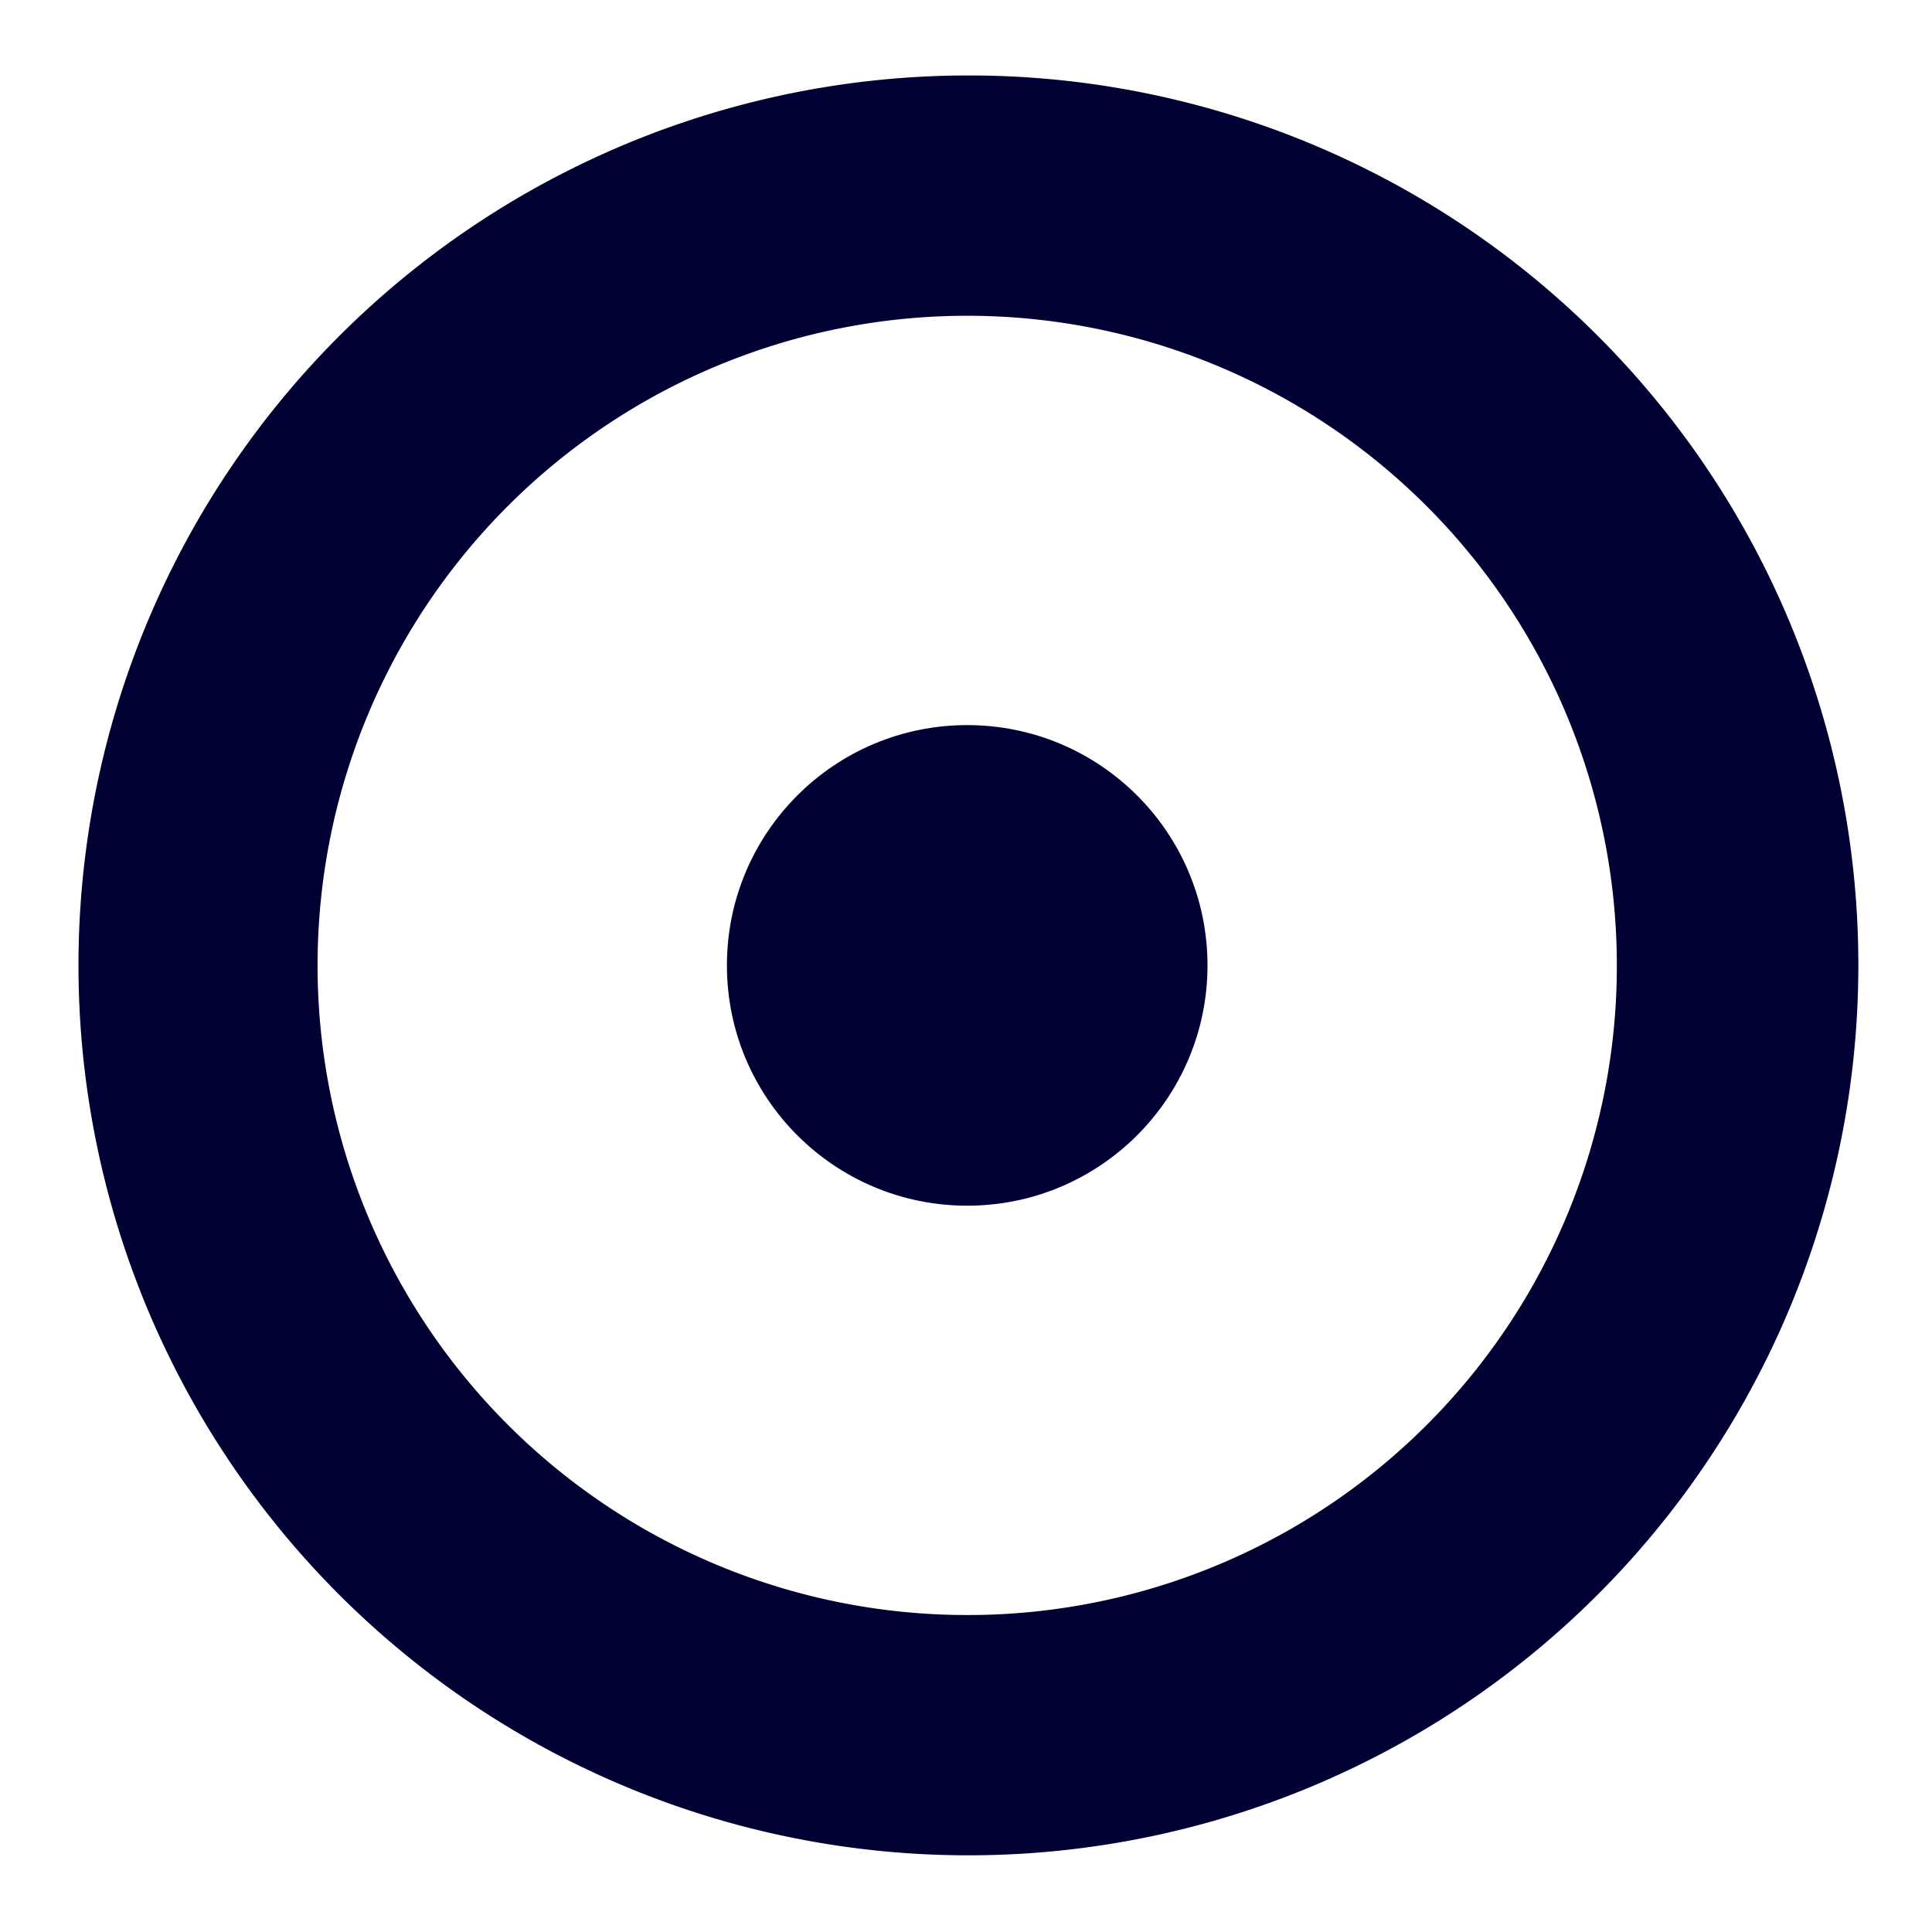 <svg id="Calque_1" data-name="Calque 1" xmlns="http://www.w3.org/2000/svg" viewBox="0 0 32 32"><defs><style>.cls-1{fill:#003;}</style></defs><title>Plan de travail 1</title><g id="Calque_1-2" data-name="Calque 1"><path class="cls-1" d="M16,1.25A14.74,14.74,0,1,0,30.78,16,14.73,14.73,0,0,0,16,1.25Zm0,25.5A10.76,10.76,0,1,1,26.78,16,10.75,10.75,0,0,1,16,26.75Z"/><circle class="cls-1" cx="16.02" cy="15.99" r="3.98"/></g></svg>